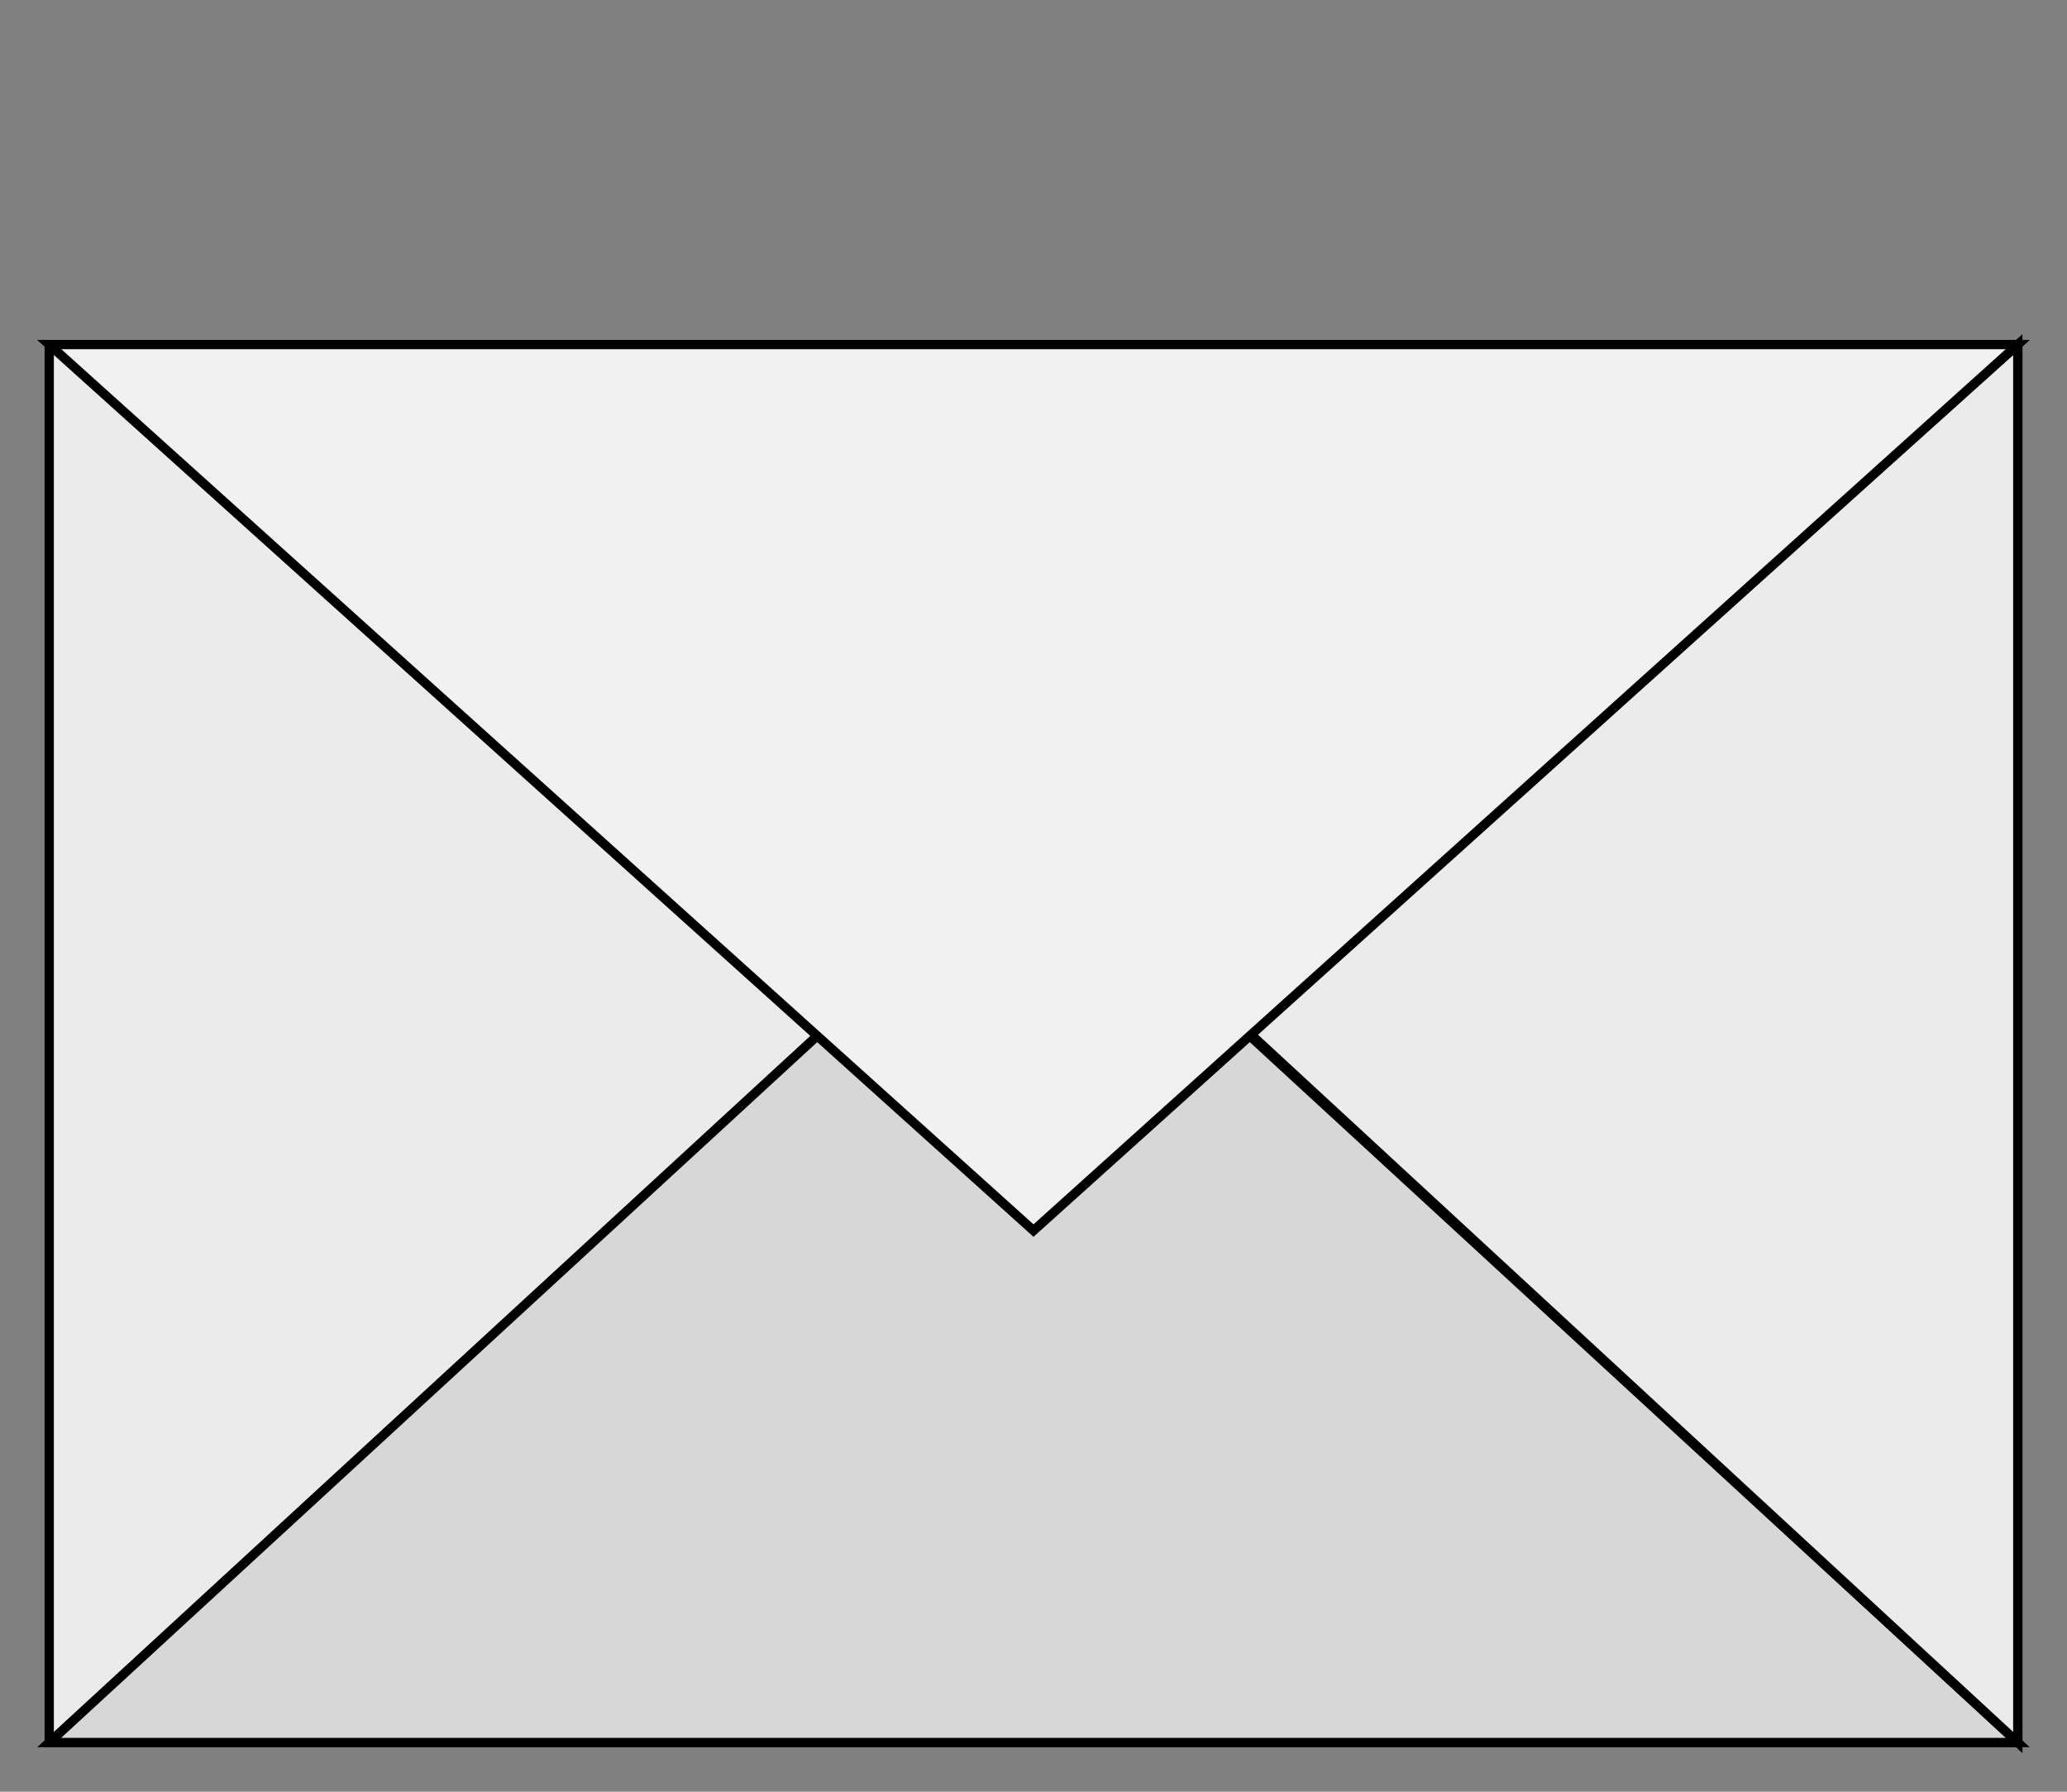<?xml version="1.0" encoding="utf-8" ?>
<svg baseProfile="full" height="182.0" version="1.1" viewBox="0 0 210.0 182.0" width="210.0" xmlns="http://www.w3.org/2000/svg" xmlns:ev="http://www.w3.org/2001/xml-events" xmlns:xlink="http://www.w3.org/1999/xlink"><rect x="0" y="0" width="210.0" height="182.0" fill="#808080" stroke="none"/><defs /><rect fill="rgb(235,235,235)" fill-opacity="1" height="142.0" rx="0.0" ry="0.0" stroke="rgb(0,0,0)" stroke-width="0.25mm" width="200.0" x="5.0" y="35.0" /><defs /><polygon fill="rgb(215,215,215)" fill-opacity="1" points="5.0,177.0 205.0,177.0 105.0,85.0 5.0,177.0" stroke="rgb(0,0,0)" stroke-width="0.25mm" /><defs /><polygon fill="rgb(235,235,235)" fill-opacity="1" points="127.0,105.0 205.0,35.0 205.0,177.0 127.0,105.0" stroke="rgb(0,0,0)" stroke-width="0.25mm" /><defs /><polygon fill="rgb(241,241,241)" fill-opacity="1" points="5.0,35.0 205.0,35.0 105.0,125.0 5.0,35.0" stroke="rgb(0,0,0)" stroke-width="0.25mm" /><defs /></svg>